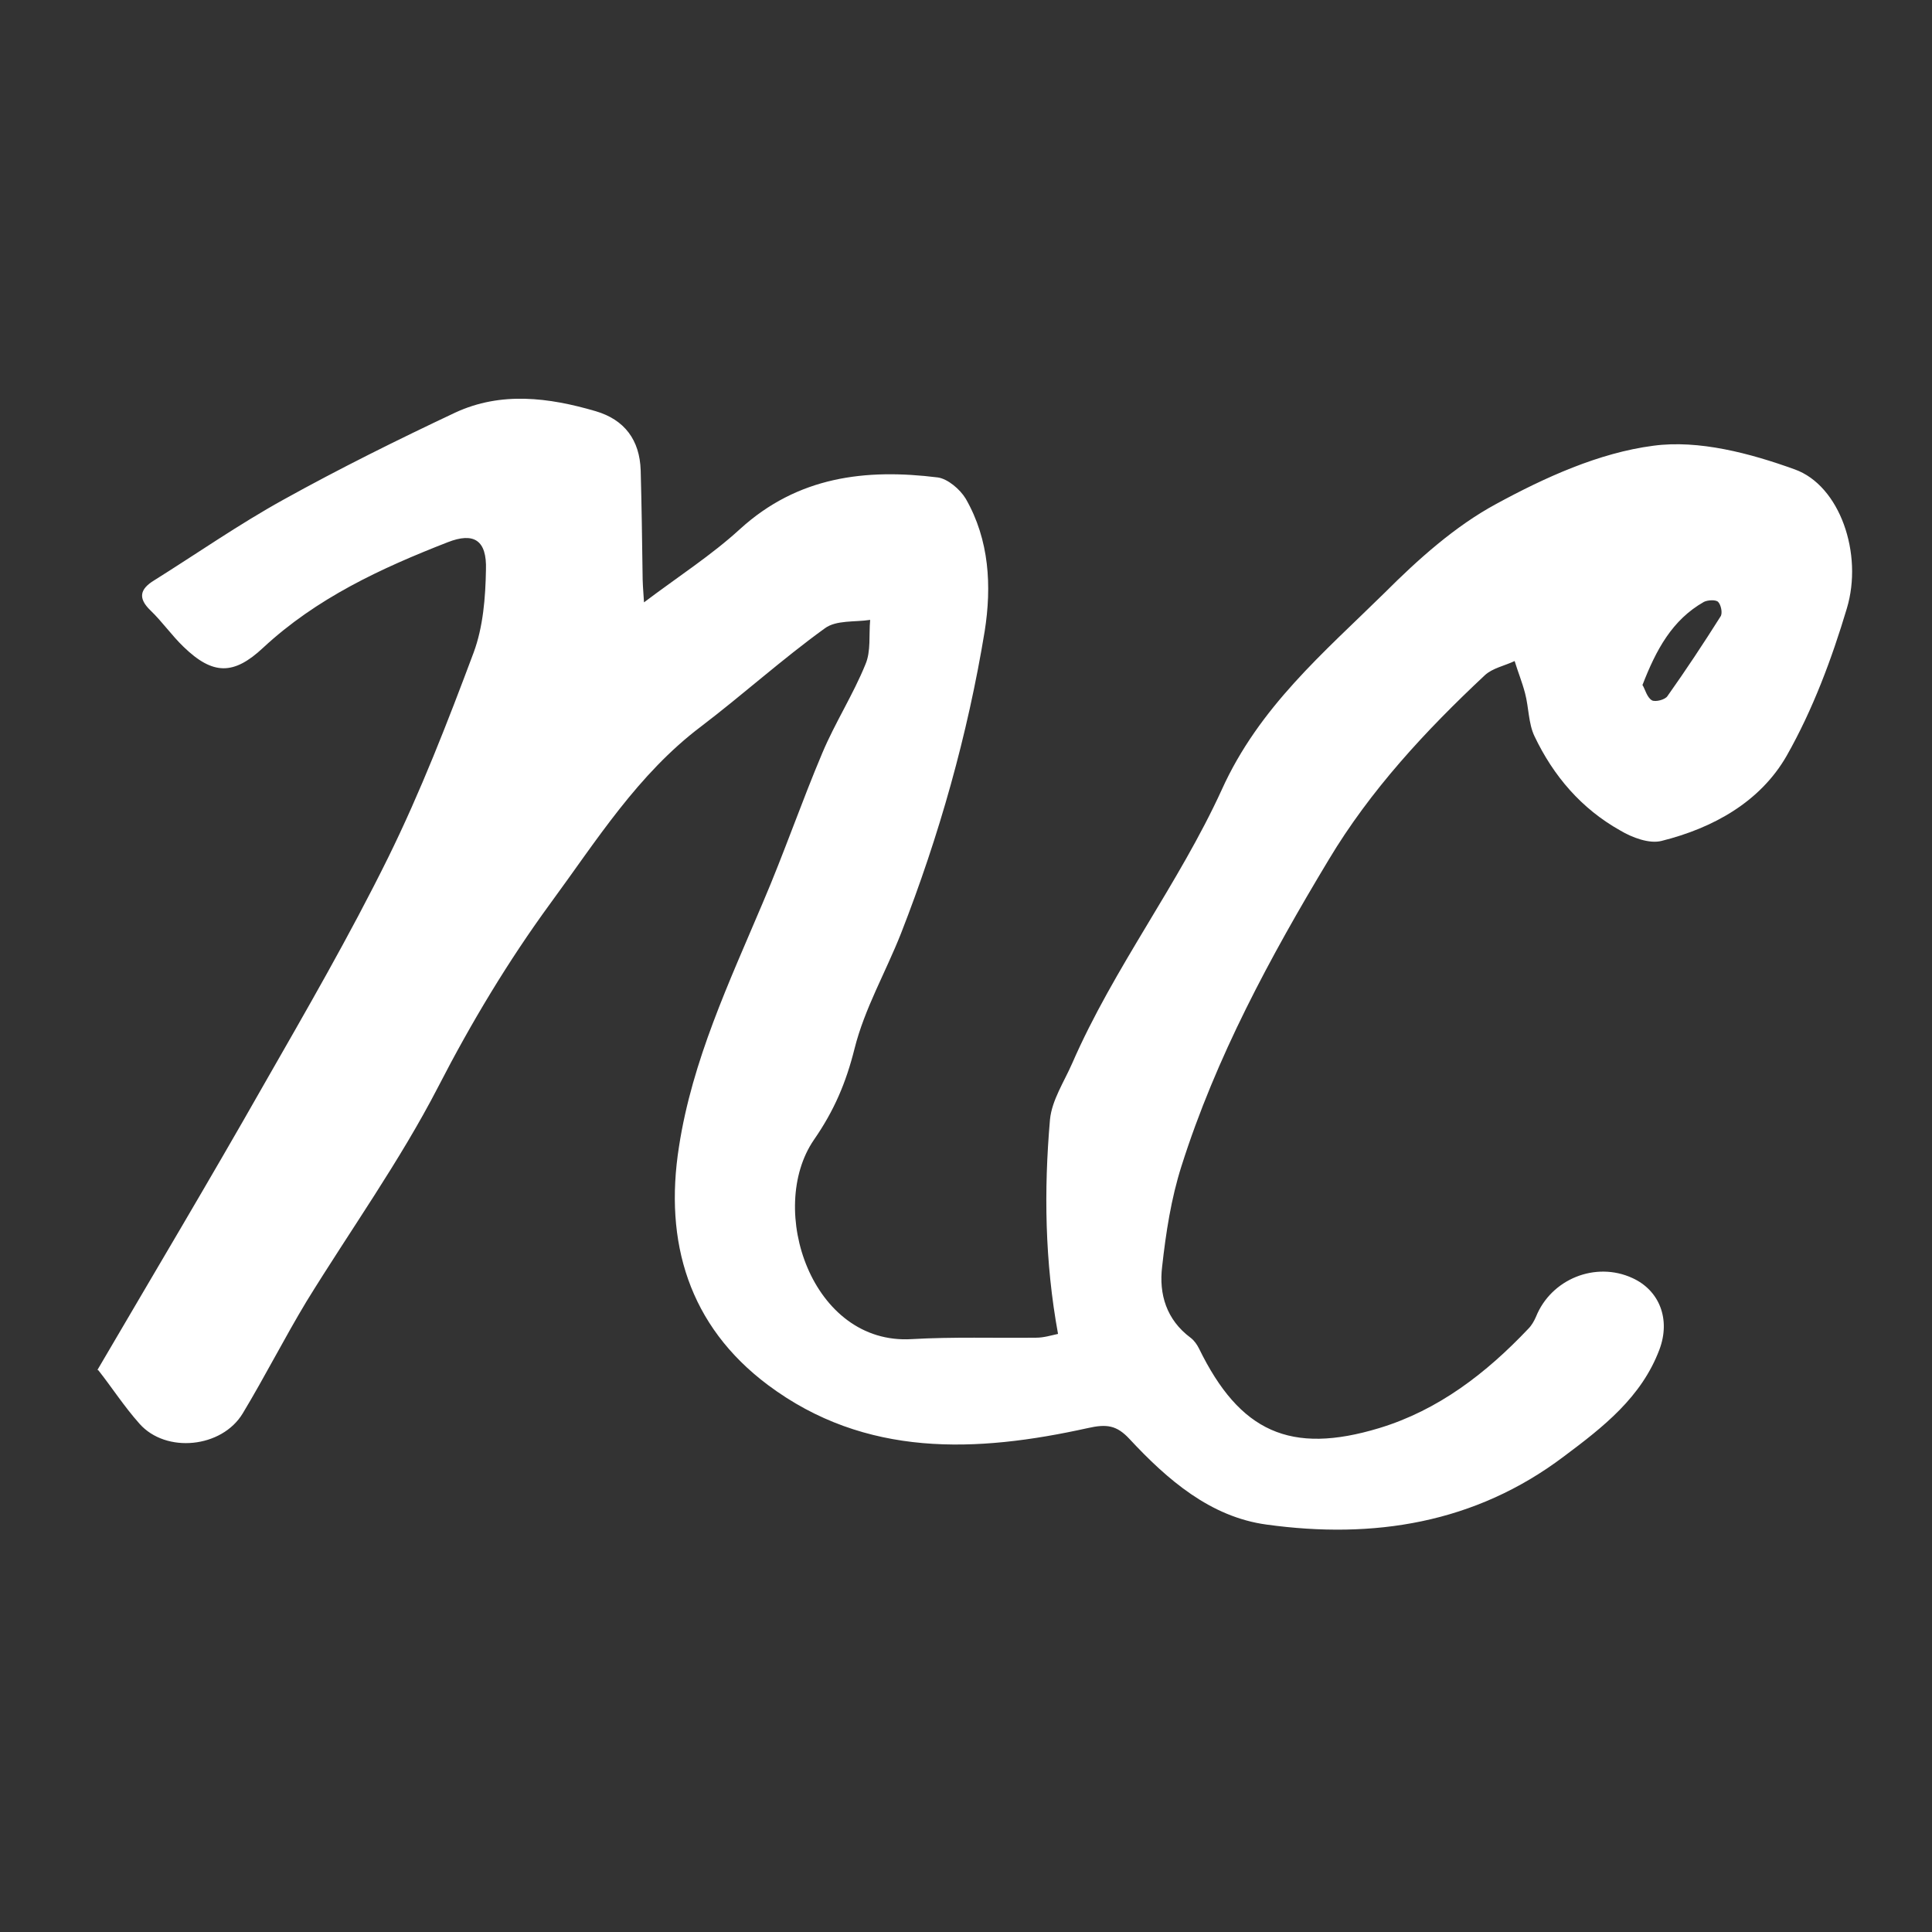 <?xml version="1.0" encoding="UTF-8"?>
<svg id="Livello_1" data-name="Livello 1" xmlns="http://www.w3.org/2000/svg" version="1.1" viewBox="0 0 408.3 408.3">
  <rect x="0" y="0" width="408.3" height="408.3" fill="#333333" stroke="none"/>
  <defs>
    <style>
      .cls-1 {
        fill: #fff;
        stroke-width: 0px;
      }
    </style>
  </defs>
  <g id="IGbeP2.tif">
    <path class="cls-1" d="M20.6,289.5c12-20.5,23.7-40.1,35-60,9.1-15.9,18.3-31.8,26.4-48.2,6.9-14,12.6-28.7,18.1-43.4,2-5.4,2.5-11.6,2.6-17.5.2-6.2-2.5-8-8.1-5.8-14.1,5.5-27.7,11.8-39,22.3-6.2,5.8-10.6,5.8-16.8-.2-2.5-2.4-4.5-5.3-7-7.7-2.7-2.6-2.2-4.5.7-6.3,9.1-5.7,18-11.9,27.4-17.1,11.9-6.6,24-12.6,36.3-18.4,9.7-4.5,19.8-3.2,29.7-.3,6.1,1.8,9.3,6.1,9.5,12.5.2,7.3.3,14.6.4,21.9,0,1.6.1,3.2.3,6,7.3-5.5,14.3-10,20.3-15.5,12.2-11.1,26.5-12.8,41.8-10.9,2.1.3,4.7,2.5,5.9,4.5,5,8.7,5.5,18.5,4,28-3.6,21.9-9.6,43.2-17.7,63.9-3.2,8.1-7.7,15.9-9.8,24.3-1.8,7.2-4.3,13.1-8.6,19.3-10,14.6-.5,43.4,20.7,42.1,8.7-.5,17.6-.2,26.3-.3,1.6,0,3.2-.5,4.6-.8-2.8-15.3-3-30.3-1.7-45.3.4-4.1,3-8,4.7-11.9,8.8-20.2,22.5-37.9,31.6-57.8,7.9-17.5,21.6-29,34.4-41.6,7.1-7.1,14.9-14.1,23.6-18.8,10.3-5.6,21.7-10.8,33.2-12.3,9.6-1.3,20.5,1.6,29.9,5,9.5,3.4,14.5,17.8,11,29.4-3.2,10.7-7.2,21.4-12.7,31.1-5.6,9.8-15.6,15.3-26.4,18-2.6.7-6.3-.7-8.8-2.2-8.2-4.6-14.1-11.5-18.1-19.9-1.3-2.7-1.2-6.1-2-9.1-.6-2.3-1.5-4.5-2.2-6.8-2.1,1-4.7,1.5-6.3,3-12.5,11.7-24.2,24.3-33,39-12.4,20.6-23.8,41.7-31.1,64.7-2.2,6.9-3.3,14.1-4.1,21.3-.7,5.8.9,11.2,6,15,.8.6,1.4,1.5,1.8,2.3,8.6,17.6,19.3,22.5,38.1,16.8,12.5-3.8,22.6-11.6,31.5-21,.7-.7,1.2-1.6,1.6-2.5,3.2-8,12.6-11.8,20.4-8.2,5.7,2.6,8.1,8.7,5.7,15.1-3.8,10.1-11.9,16.4-20.2,22.6-18.8,14.2-40.3,17.5-62.8,14.4-11.9-1.6-21-9.5-29-18.1-2.7-2.9-4.8-3.2-8.8-2.3-23.5,5.2-47,6.3-67.6-9.1-16.7-12.5-22-30.2-18.8-50.4,2.8-18.2,10.6-34.7,17.7-51.5,4.5-10.5,8.2-21.3,12.6-31.7,2.7-6.4,6.5-12.3,9.1-18.7,1.2-2.8.7-6.2,1-9.4-3.2.5-7.2,0-9.6,1.8-9,6.5-17.3,14-26.1,20.7-13.4,10.1-22.1,24.1-31.8,37.3-9,12.3-16.8,25.3-23.8,38.9-8.1,15.7-18.5,30.2-27.8,45.3-4.7,7.8-8.8,15.9-13.5,23.7-4.4,7.3-16.2,8.5-21.8,2.2-3.3-3.7-6-7.9-8.7-11.3ZM347.2,144.9c.5.9.9,2.5,1.9,3.1.7.4,2.8-.1,3.3-.9,3.9-5.5,7.6-11.1,11.2-16.8.5-.7.1-2.5-.5-3.1-.5-.5-2.2-.4-3,0-6.7,3.8-10.1,10.1-13,17.6Z"/>
  </g>
</svg>